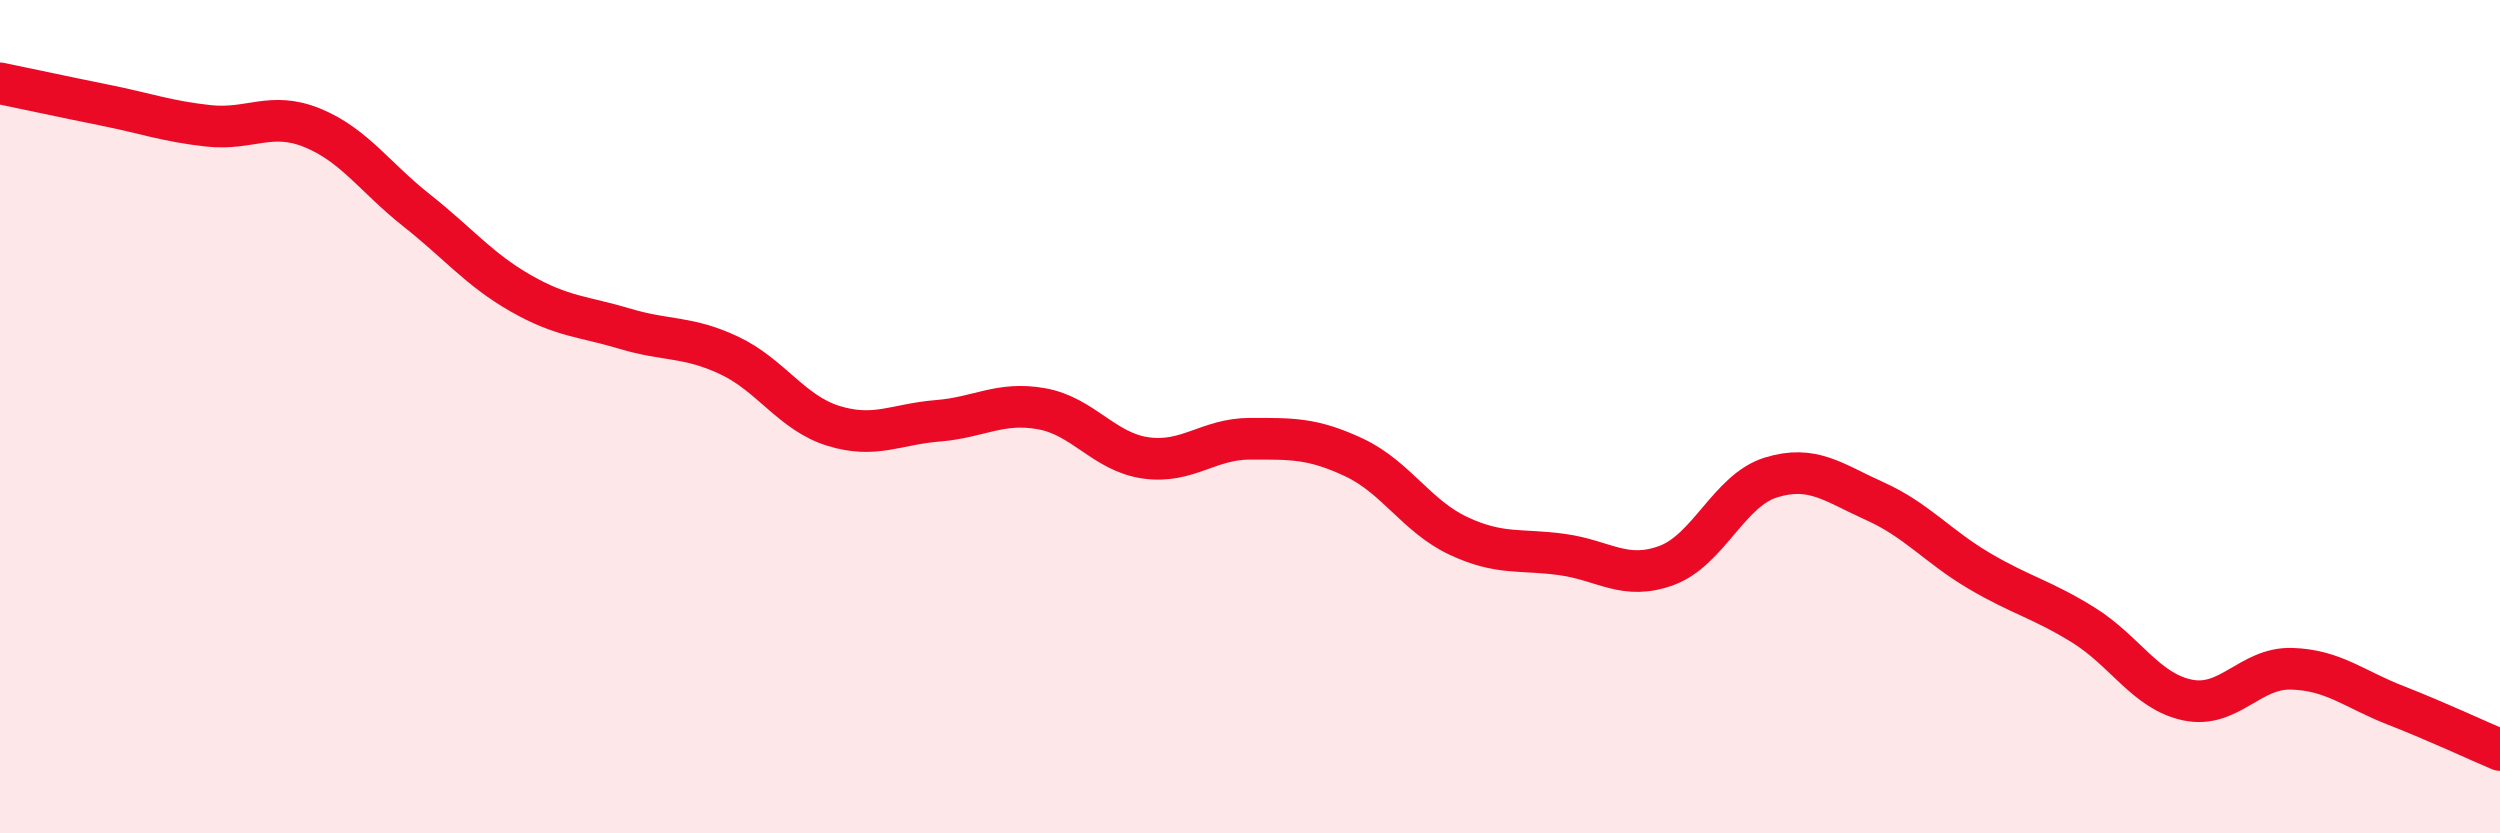 
    <svg width="60" height="20" viewBox="0 0 60 20" xmlns="http://www.w3.org/2000/svg">
      <path
        d="M 0,2 C 0.5,2.1 1.5,2.32 2.5,2.52 C 3.5,2.72 4,2.91 5,3.02 C 6,3.13 6.5,2.66 7.5,3.07 C 8.5,3.48 9,4.26 10,5.05 C 11,5.84 11.5,6.47 12.5,7.04 C 13.5,7.61 14,7.59 15,7.89 C 16,8.19 16.5,8.06 17.5,8.53 C 18.5,9 19,9.91 20,10.22 C 21,10.53 21.5,10.18 22.5,10.1 C 23.5,10.02 24,9.63 25,9.81 C 26,9.99 26.5,10.85 27.5,10.99 C 28.5,11.13 29,10.53 30,10.53 C 31,10.53 31.5,10.51 32.5,10.98 C 33.5,11.45 34,12.39 35,12.86 C 36,13.33 36.5,13.17 37.5,13.31 C 38.5,13.45 39,13.94 40,13.57 C 41,13.2 41.5,11.77 42.5,11.46 C 43.5,11.15 44,11.58 45,12.03 C 46,12.48 46.5,13.11 47.5,13.7 C 48.5,14.29 49,14.38 50,15 C 51,15.62 51.5,16.59 52.5,16.8 C 53.5,17.01 54,16.02 55,16.05 C 56,16.08 56.5,16.54 57.5,16.93 C 58.5,17.32 59.5,17.79 60,18L60 20L0 20Z"
        fill="#EB0A25"
        opacity="0.1"
        stroke-linecap="round"
        stroke-linejoin="round"
      />
      <path
        d="M 0,2 C 0.5,2.1 1.5,2.32 2.5,2.52 C 3.5,2.72 4,2.91 5,3.02 C 6,3.13 6.5,2.66 7.5,3.07 C 8.5,3.48 9,4.26 10,5.05 C 11,5.84 11.5,6.47 12.5,7.04 C 13.5,7.61 14,7.59 15,7.89 C 16,8.19 16.5,8.06 17.5,8.53 C 18.5,9 19,9.91 20,10.22 C 21,10.53 21.5,10.18 22.5,10.1 C 23.5,10.02 24,9.63 25,9.81 C 26,9.99 26.5,10.85 27.5,10.99 C 28.5,11.13 29,10.53 30,10.53 C 31,10.53 31.5,10.51 32.5,10.98 C 33.5,11.45 34,12.39 35,12.86 C 36,13.33 36.5,13.17 37.5,13.31 C 38.5,13.45 39,13.94 40,13.57 C 41,13.2 41.5,11.77 42.5,11.46 C 43.5,11.15 44,11.58 45,12.03 C 46,12.48 46.5,13.11 47.5,13.7 C 48.5,14.29 49,14.38 50,15 C 51,15.62 51.5,16.59 52.5,16.8 C 53.5,17.01 54,16.02 55,16.05 C 56,16.08 56.5,16.54 57.5,16.93 C 58.5,17.32 59.5,17.79 60,18"
        stroke="#EB0A25"
        stroke-width="1"
        fill="none"
        stroke-linecap="round"
        stroke-linejoin="round"
      />
    </svg>
  